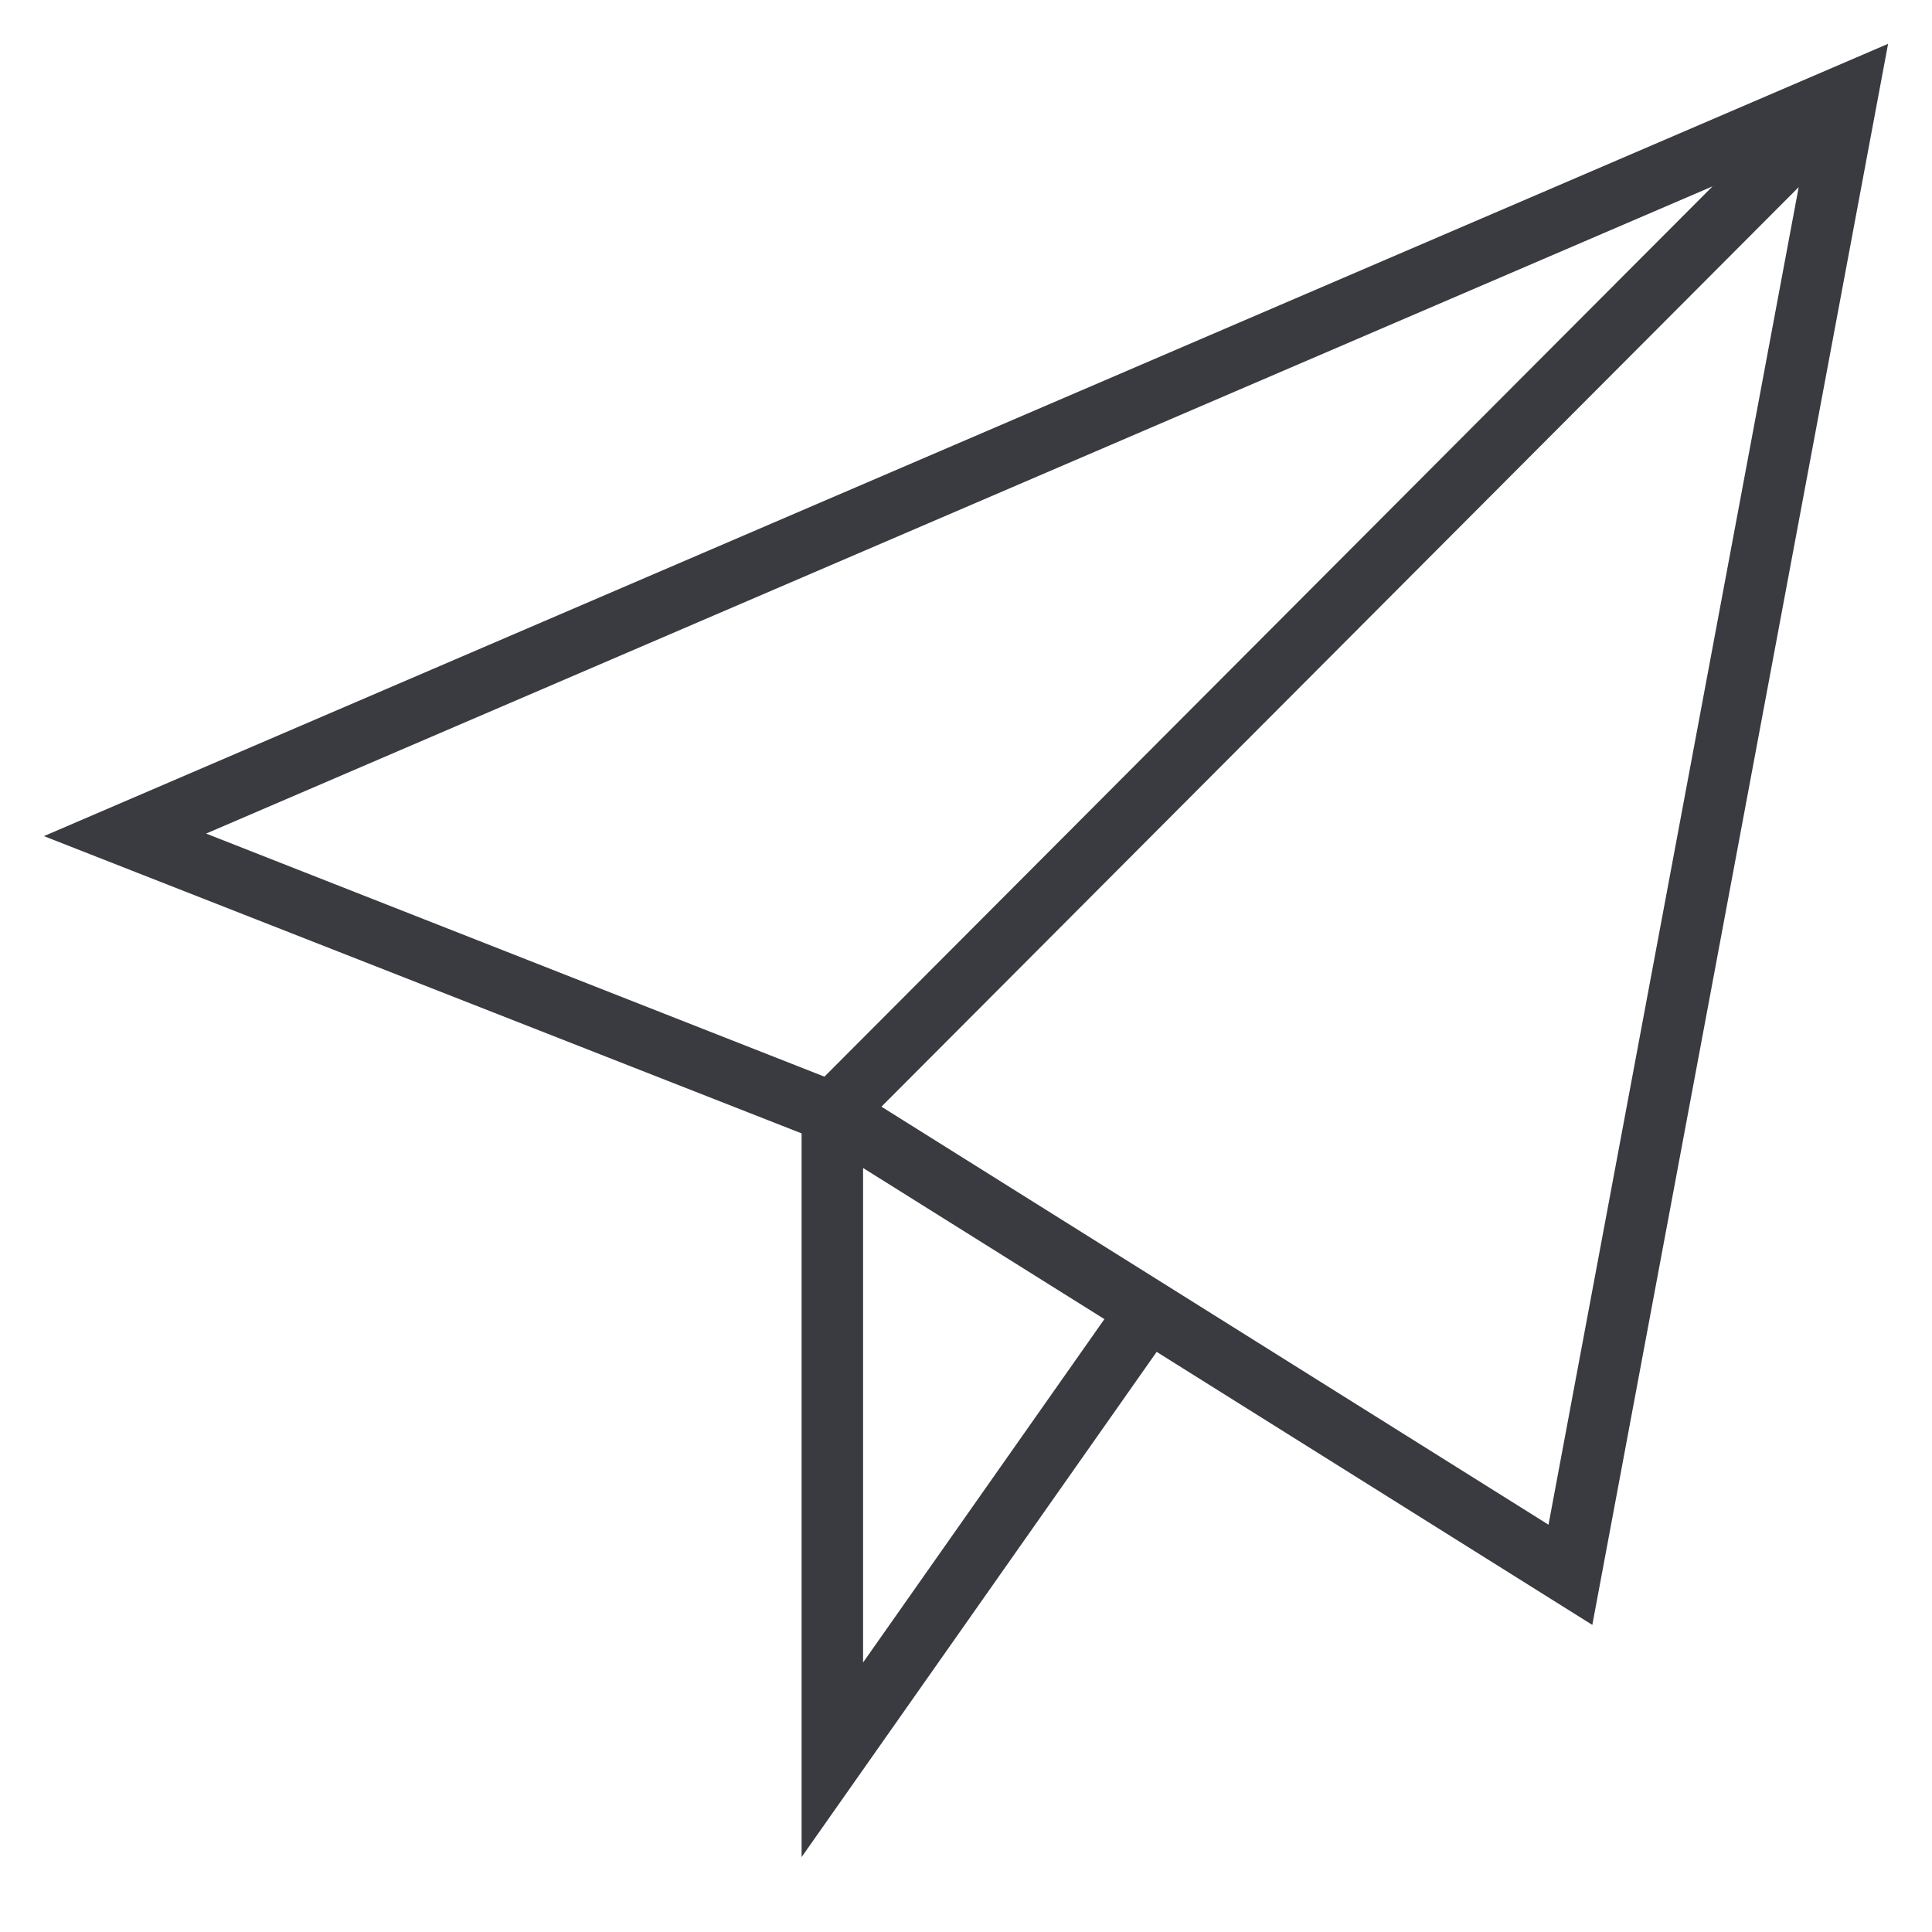 <svg xmlns="http://www.w3.org/2000/svg" width="22" height="22"><path fill="#393B41" fill-rule="evenodd" d="M18.132 18.503l-4.961-3.109-4.043 5.753v-8.241L.5 9.521l21-9.022-3.368 18.004zm-.499-1.141l2.849-15.231-10.445 10.471 7.596 4.76zm-7.805 1.569l2.748-3.91L9.828 13.3v5.631zm-.44-6.671L19.501 2.122 2.347 9.492l7.041 2.768z"/></svg>